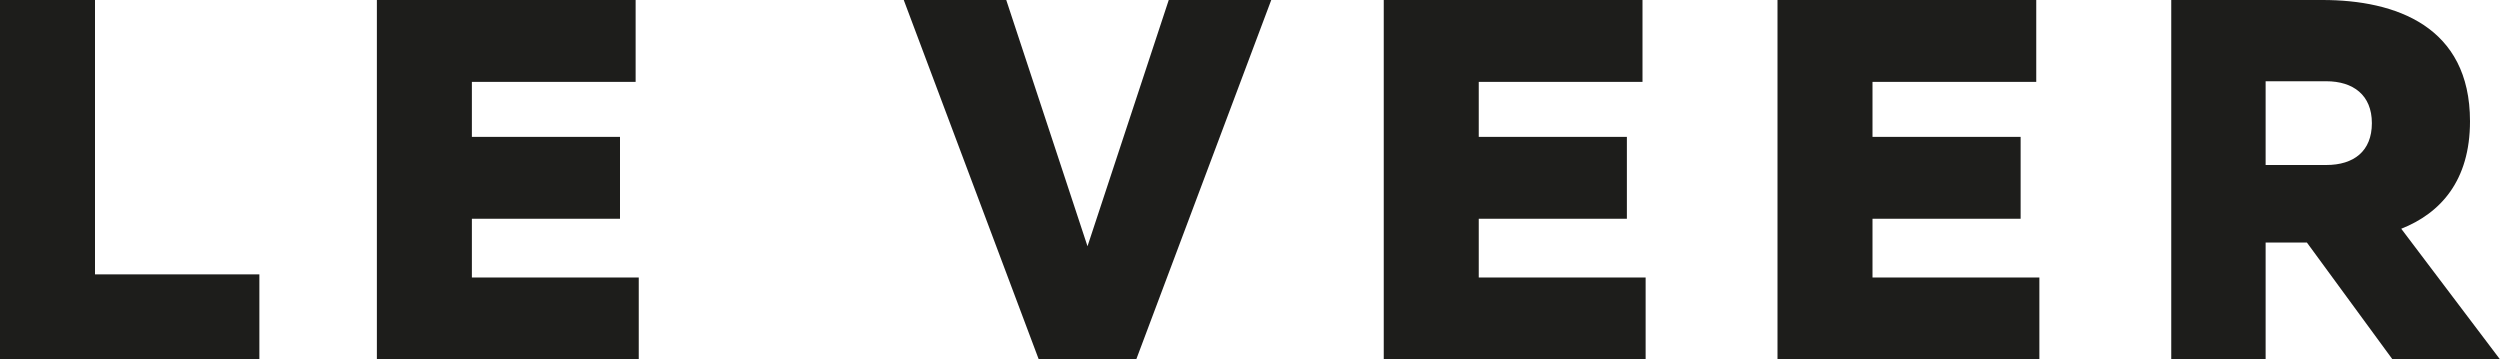 <svg xml:space="preserve" style="enable-background:new 0 0 400 57.5;" viewBox="0 0 400 57.5" y="0px" x="0px" xmlns:xlink="http://www.w3.org/1999/xlink" xmlns="http://www.w3.org/2000/svg" id="Laag_1" version="1.1">
<style type="text/css">
	.st0{fill:#1D1D1B;}
</style>
<g>
	<path d="M15.2,0v43.9h26.3v13.6H0V0H15.2z" class="st0"></path>
	<path d="M101.7,0v13.1H75.5v8.8h23.7V35H75.5v9.4h26.7v13.1H60.3V0H101.7z" class="st0"></path>
	<path d="M166.2,57.5L144.6,0h16.4l13,39.4L187,0h16.4l-21.6,57.5H166.2L166.2,57.5z" class="st0"></path>
	<path d="M262.8,0v13.1h-26.2v8.8h23.7V35h-23.7v9.4h26.7v13.1h-41.9V0H262.8z" class="st0"></path>
	<path d="M325.8,0v13.1h-26.2v8.8h23.7V35h-23.7v9.4h26.7v13.1h-41.9V0H325.8z" class="st0"></path>
	<path d="M347.4,57.5V0h24.2c11.7,0,23.6,4.2,23.6,19.4c0,9.5-4.7,14.7-11,17.2L400,57.5h-17.2l-13.7-18.7h-6.6v18.7
		C362.5,57.5,347.4,57.5,347.4,57.5z M362.5,26.4h9.7c4.4,0,7.3-2.2,7.3-6.7s-3-6.7-7.3-6.7h-9.7V26.4z" class="st0"></path>
</g>
</svg>
